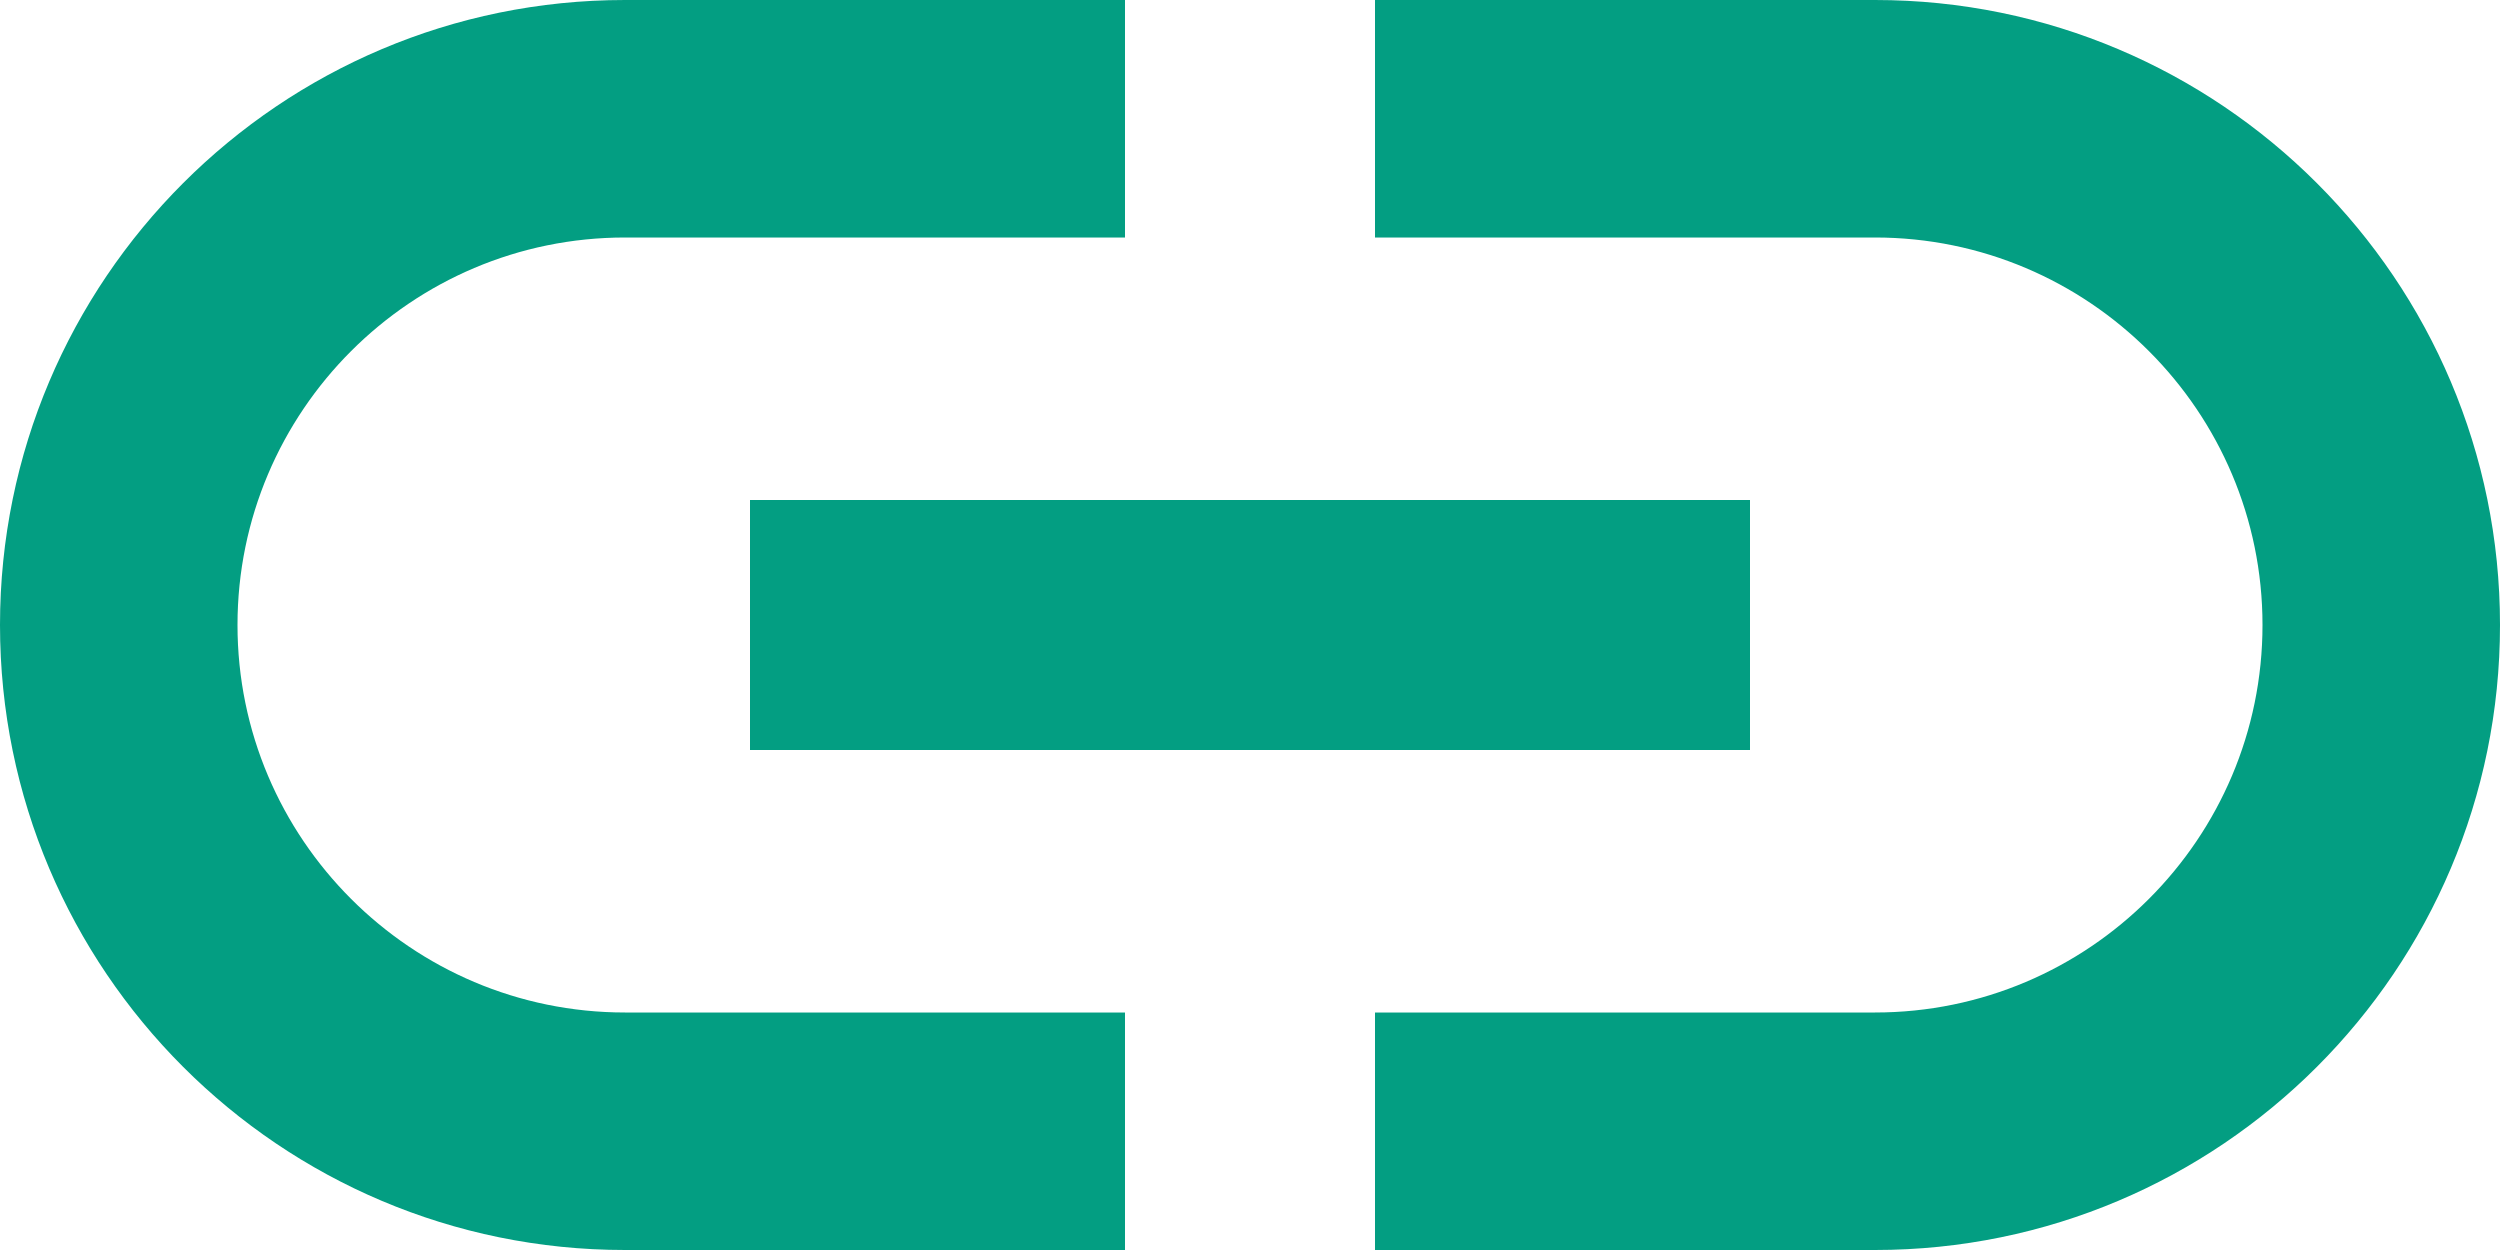 <?xml version="1.0" encoding="UTF-8" standalone="no"?><svg xmlns="http://www.w3.org/2000/svg" xmlns:xlink="http://www.w3.org/1999/xlink" fill="#039e82" height="20" preserveAspectRatio="xMidYMid meet" version="1" viewBox="4.0 14.0 40.0 20.0" width="40" zoomAndPan="magnify"><g id="change1_1"><path d="M7.8 24c0-3.42 2.78-6.2 6.2-6.2h8v-3.8h-8c-5.52 0-10 4.48-10 10s4.48 10 10 10h8v-3.8h-8c-3.42 0-6.2-2.78-6.2-6.2zm8.2 2h16v-4h-16v4zm18-12h-8v3.8h8c3.42 0 6.2 2.78 6.2 6.2s-2.78 6.2-6.2 6.2h-8v3.8h8c5.52 0 10-4.48 10-10s-4.48-10-10-10z" fill="inherit"/></g></svg>